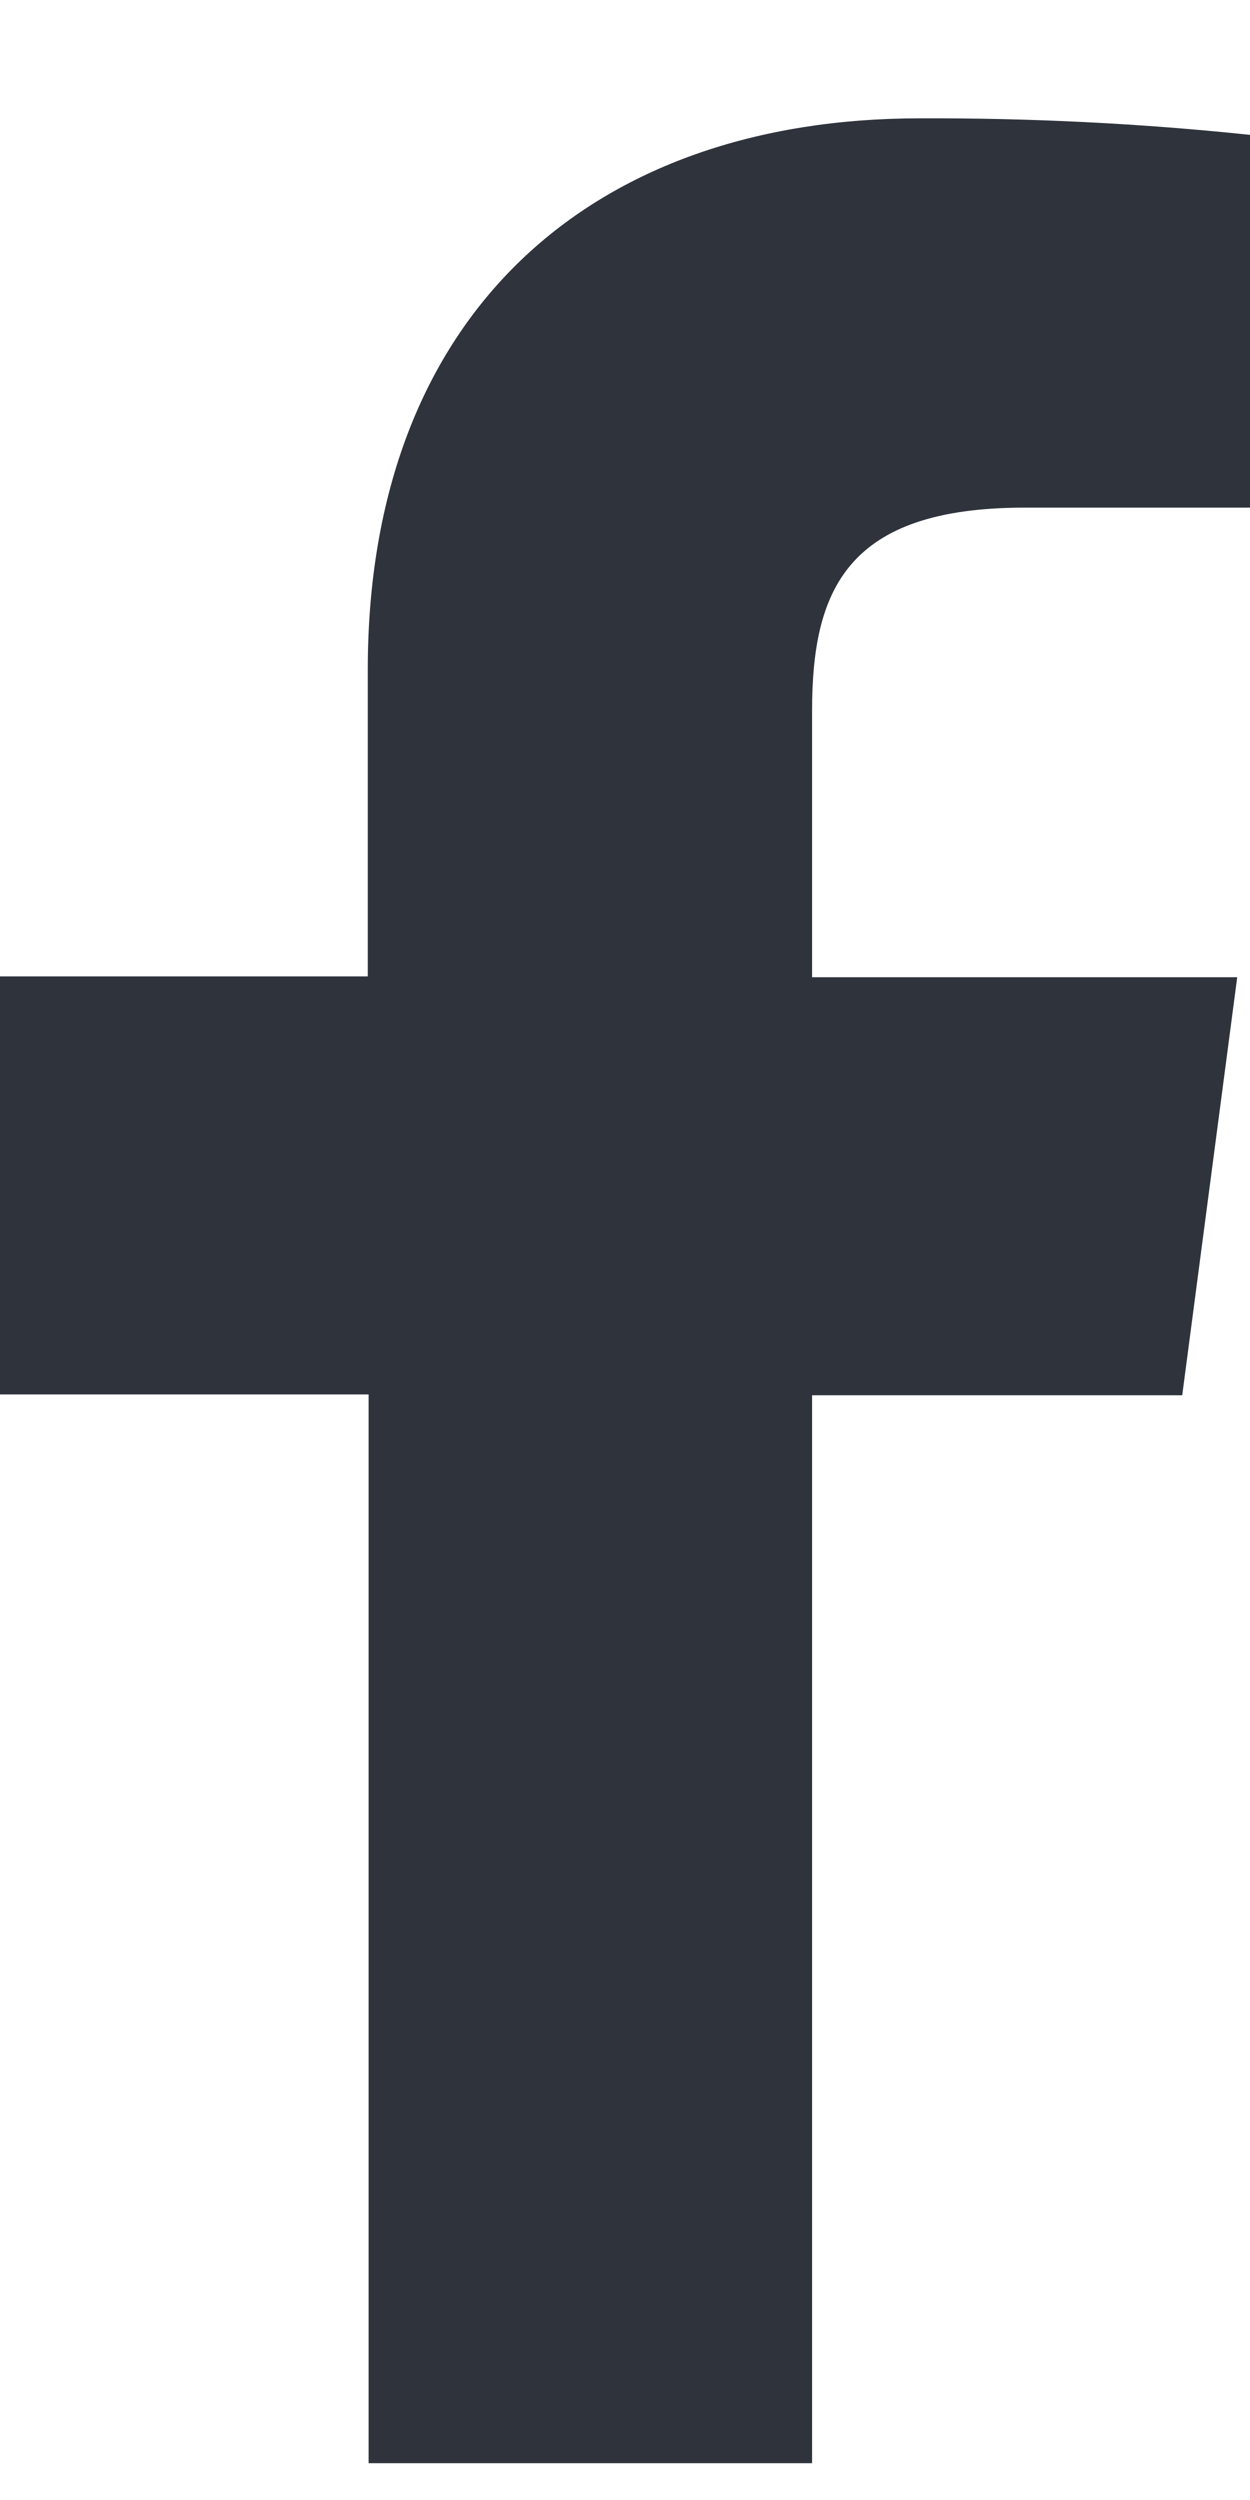 <svg width="9" height="18" viewBox="0 0 9 18" fill="none" xmlns="http://www.w3.org/2000/svg">
<path d="M5.847 17.735V10.046H8.512L8.908 7.036H5.847V5.118C5.847 4.25 6.095 3.655 7.377 3.655H9V0.971C8.21 0.888 7.416 0.849 6.622 0.852C4.266 0.852 2.648 2.251 2.648 4.821V7.03H0V10.04H2.654V17.735H5.847Z" fill="#2E333C"/>
</svg>
